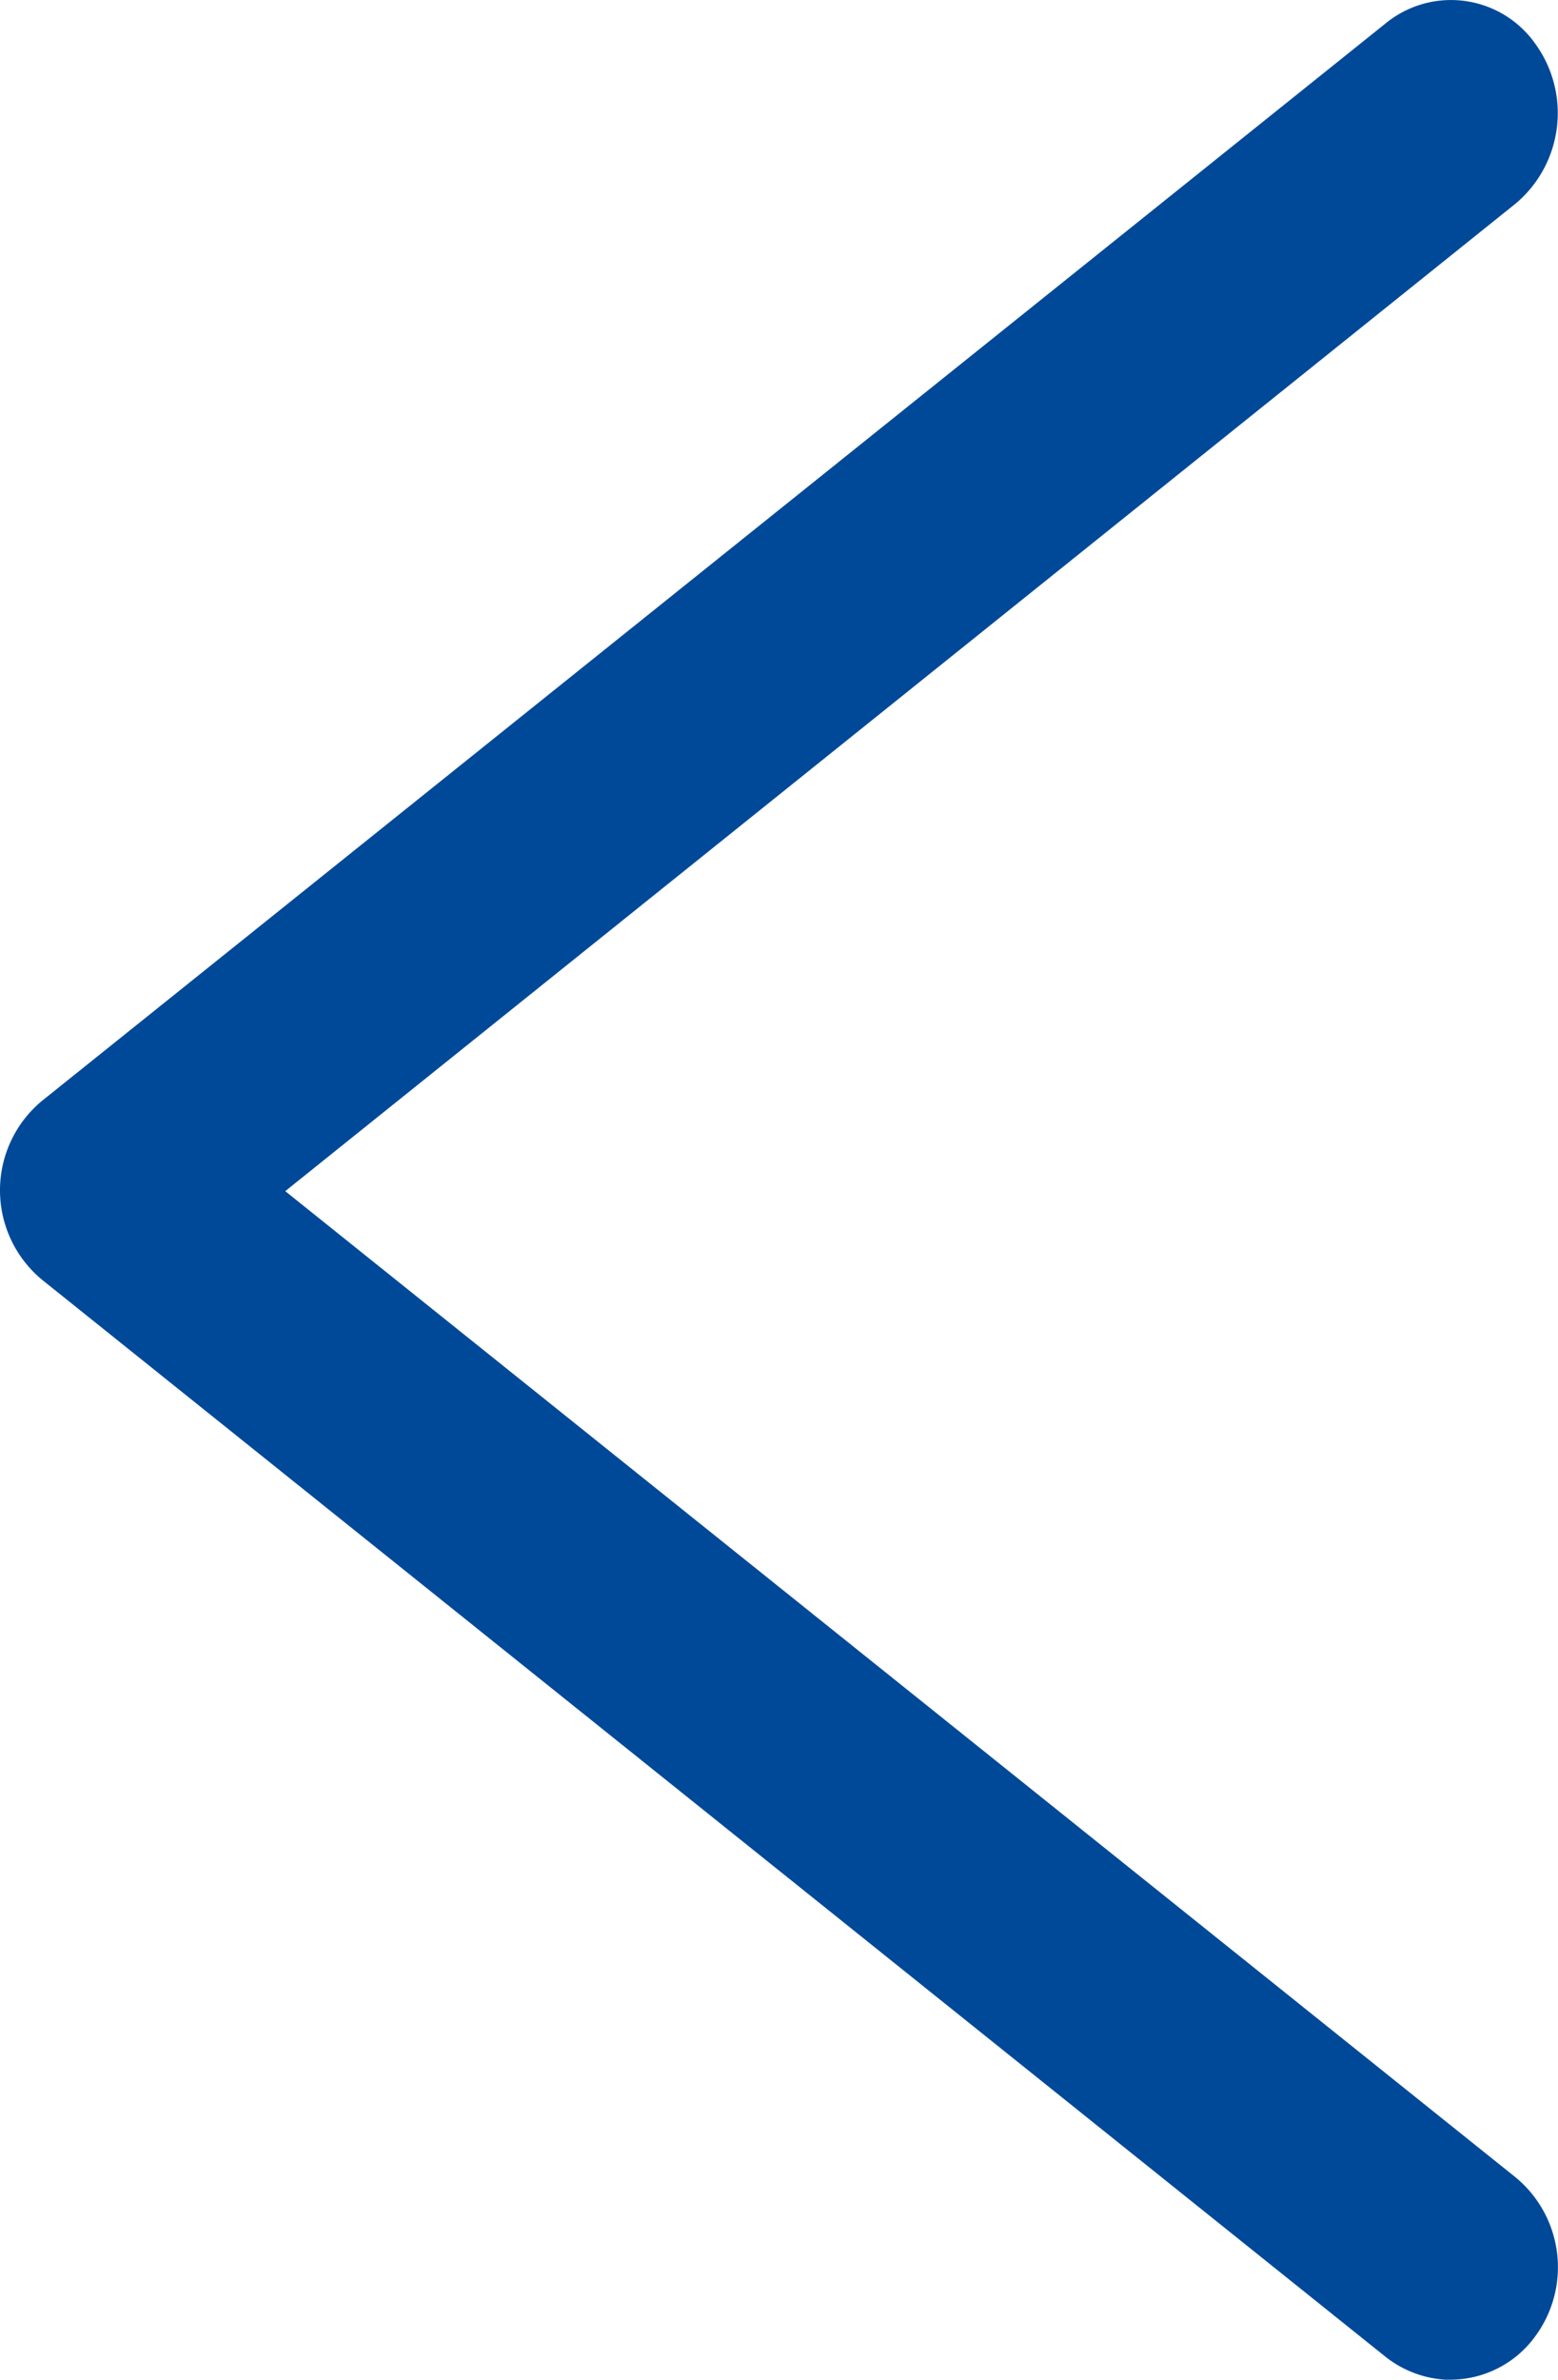 <svg xmlns="http://www.w3.org/2000/svg" width="14.31" height="21.84" viewBox="0 0 14.31 21.84">
  <path id="パス_15" data-name="パス 15" d="M13.324,21.837a.965.965,0,0,0,.782-.405,1.069,1.069,0,0,0-.183-1.45L2.62,10.929l11.3-9.063A1.084,1.084,0,0,0,14.106.405.948.948,0,0,0,12.725.213L.386,10.1a1.066,1.066,0,0,0,0,1.642l12.339,9.884a.984.984,0,0,0,.6.213Z" transform="translate(0 0.003)" fill="#004998"/>
</svg>
